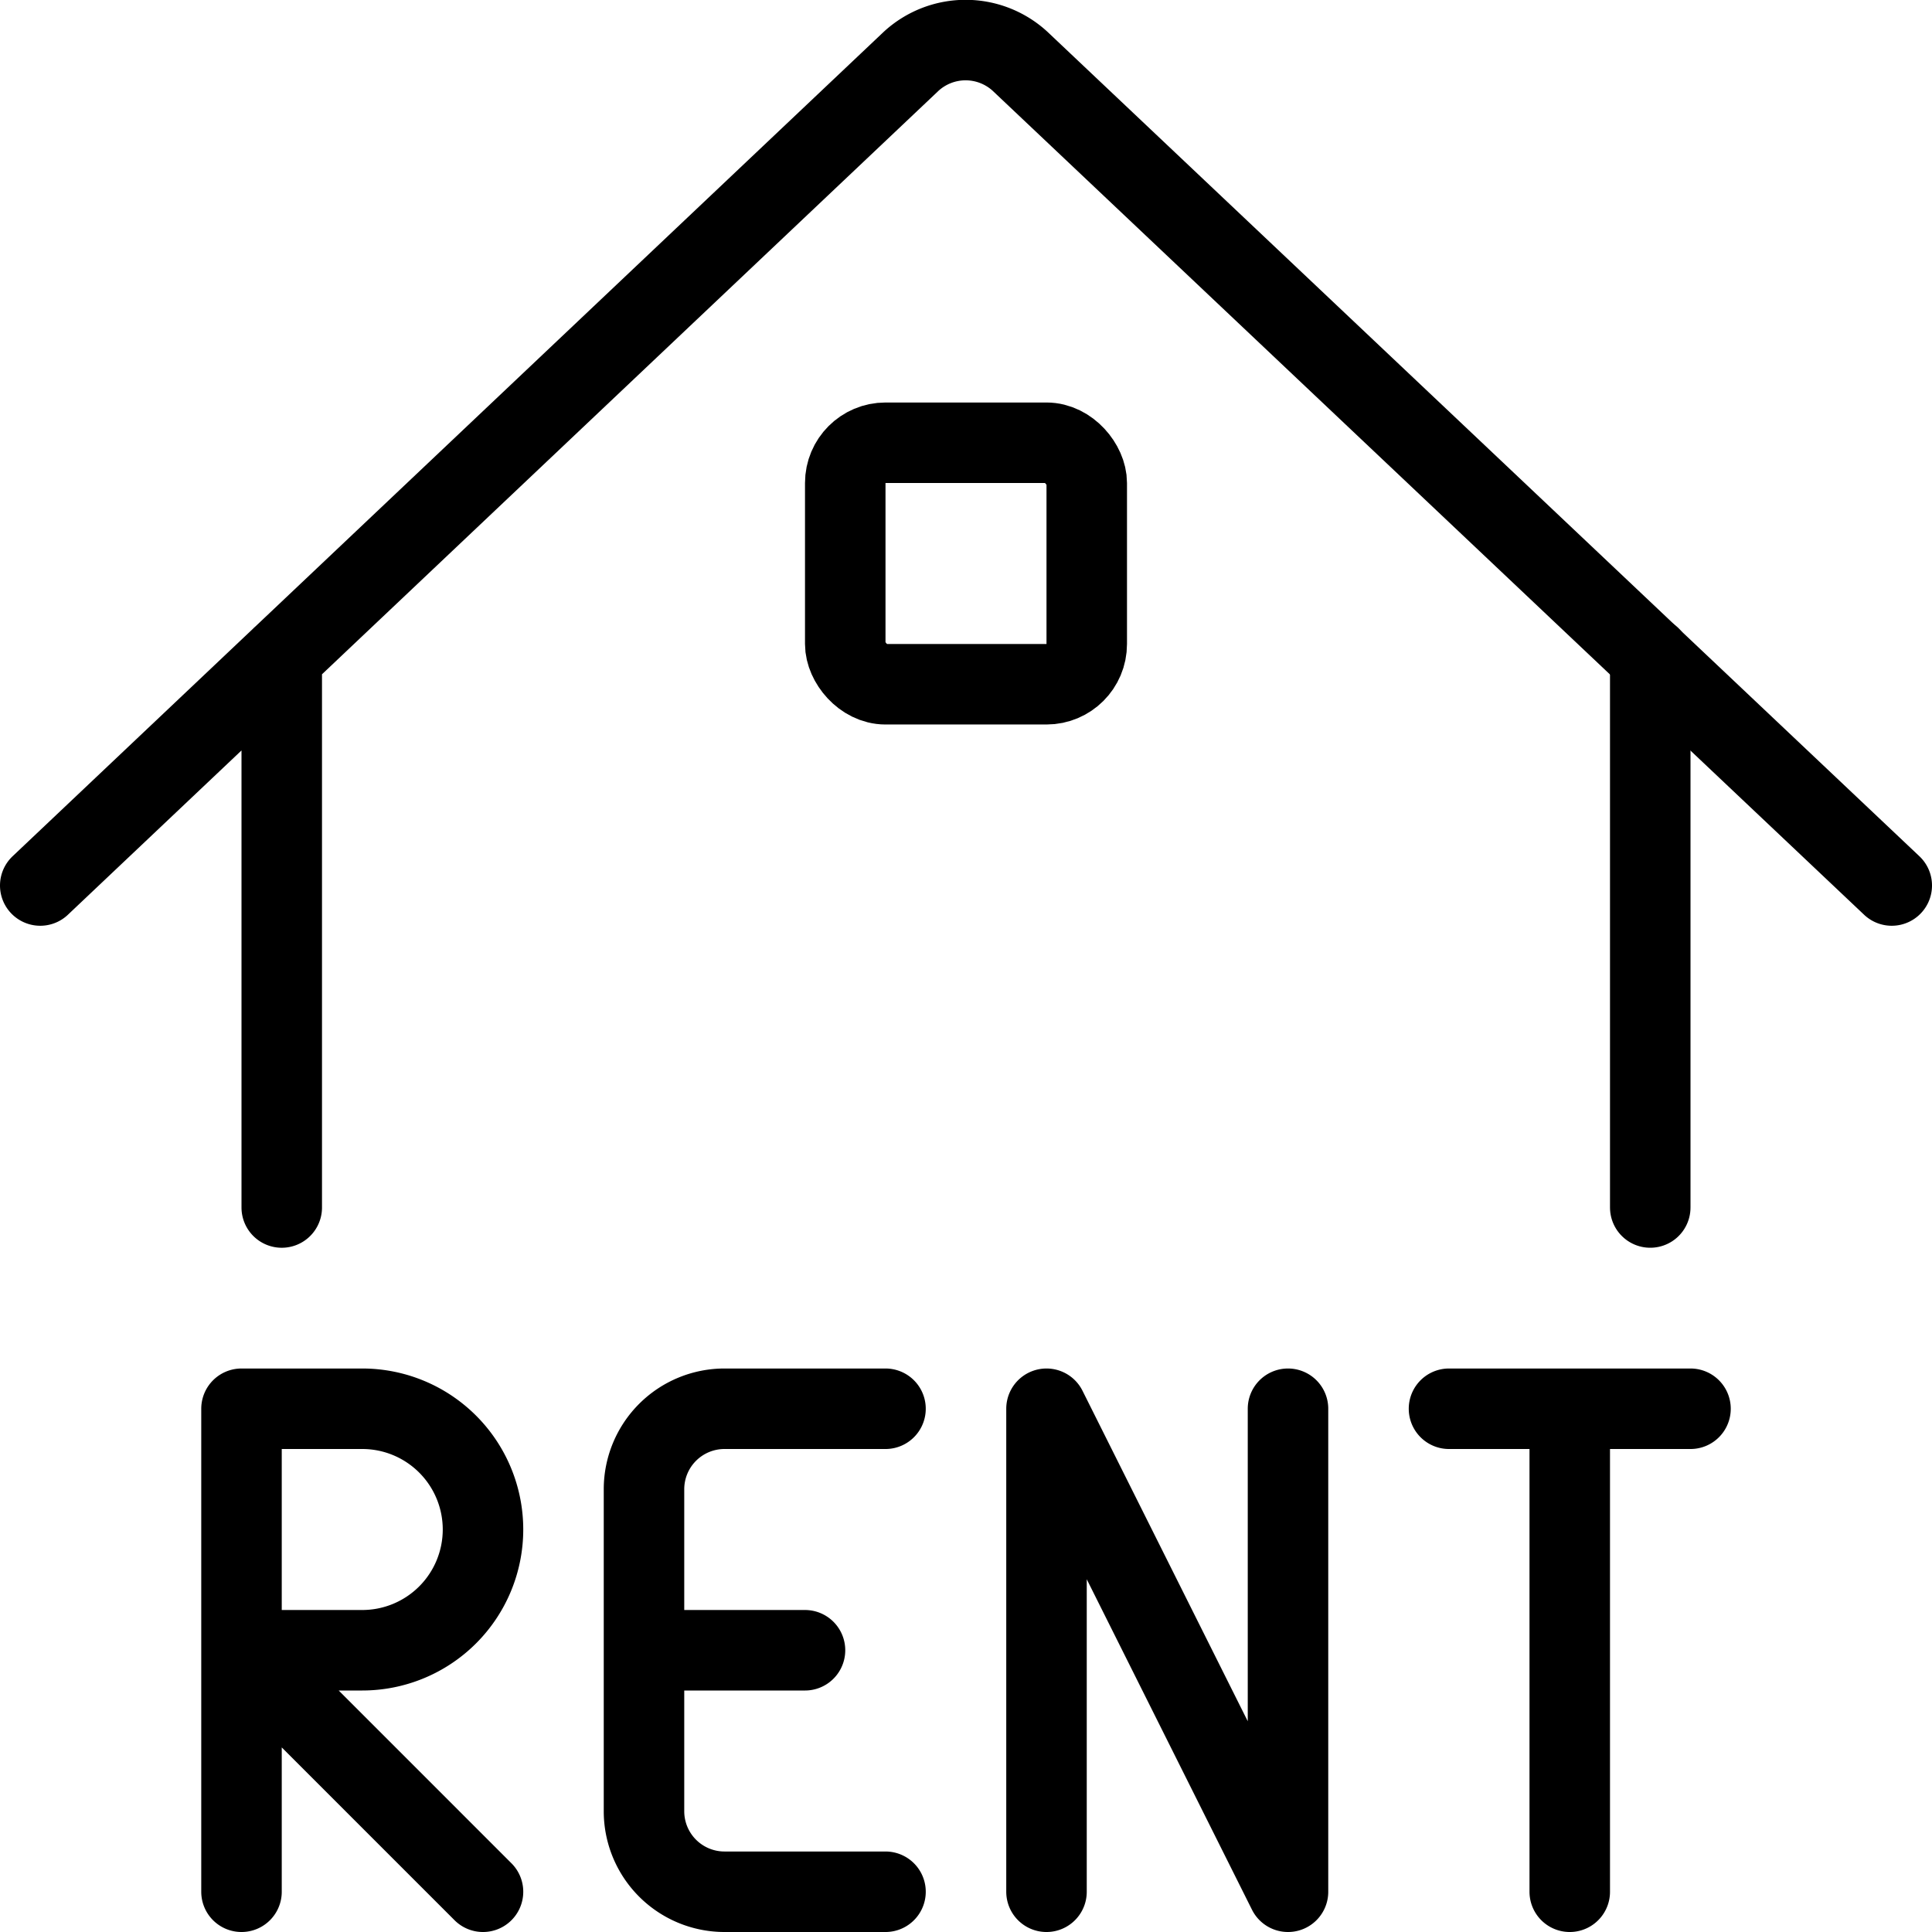 <svg xmlns="http://www.w3.org/2000/svg" viewBox="0 0 24 24" stroke="black"><path d="M13 23.5v-6l3 6v-6m-5 6H9a1 1 0 0 1-1-1v-4a1 1 0 0 1 1-1h2m-3 3h2M6 19a1.5 1.5 0 0 1-1.5 1.5H3v-3h1.5A1.5 1.5 0 0 1 6 19Zm-3 4.5v-3m3 3-3-3m15-3h3m-1.5 0v6" fill="none" stroke-linecap="round" stroke-linejoin="round"/><g fill="none" stroke-linecap="round" stroke-linejoin="round"><path d="M3.5 8.16V15m-3-4L11.32.76a1 1 0 0 1 1.35 0L23.5 11"/><rect x="10.5" y="5.5" width="3" height="3" rx=".5"/></g><path d="M20.5 8.16V15" fill="none" stroke-linecap="round" stroke-linejoin="round"/></svg>